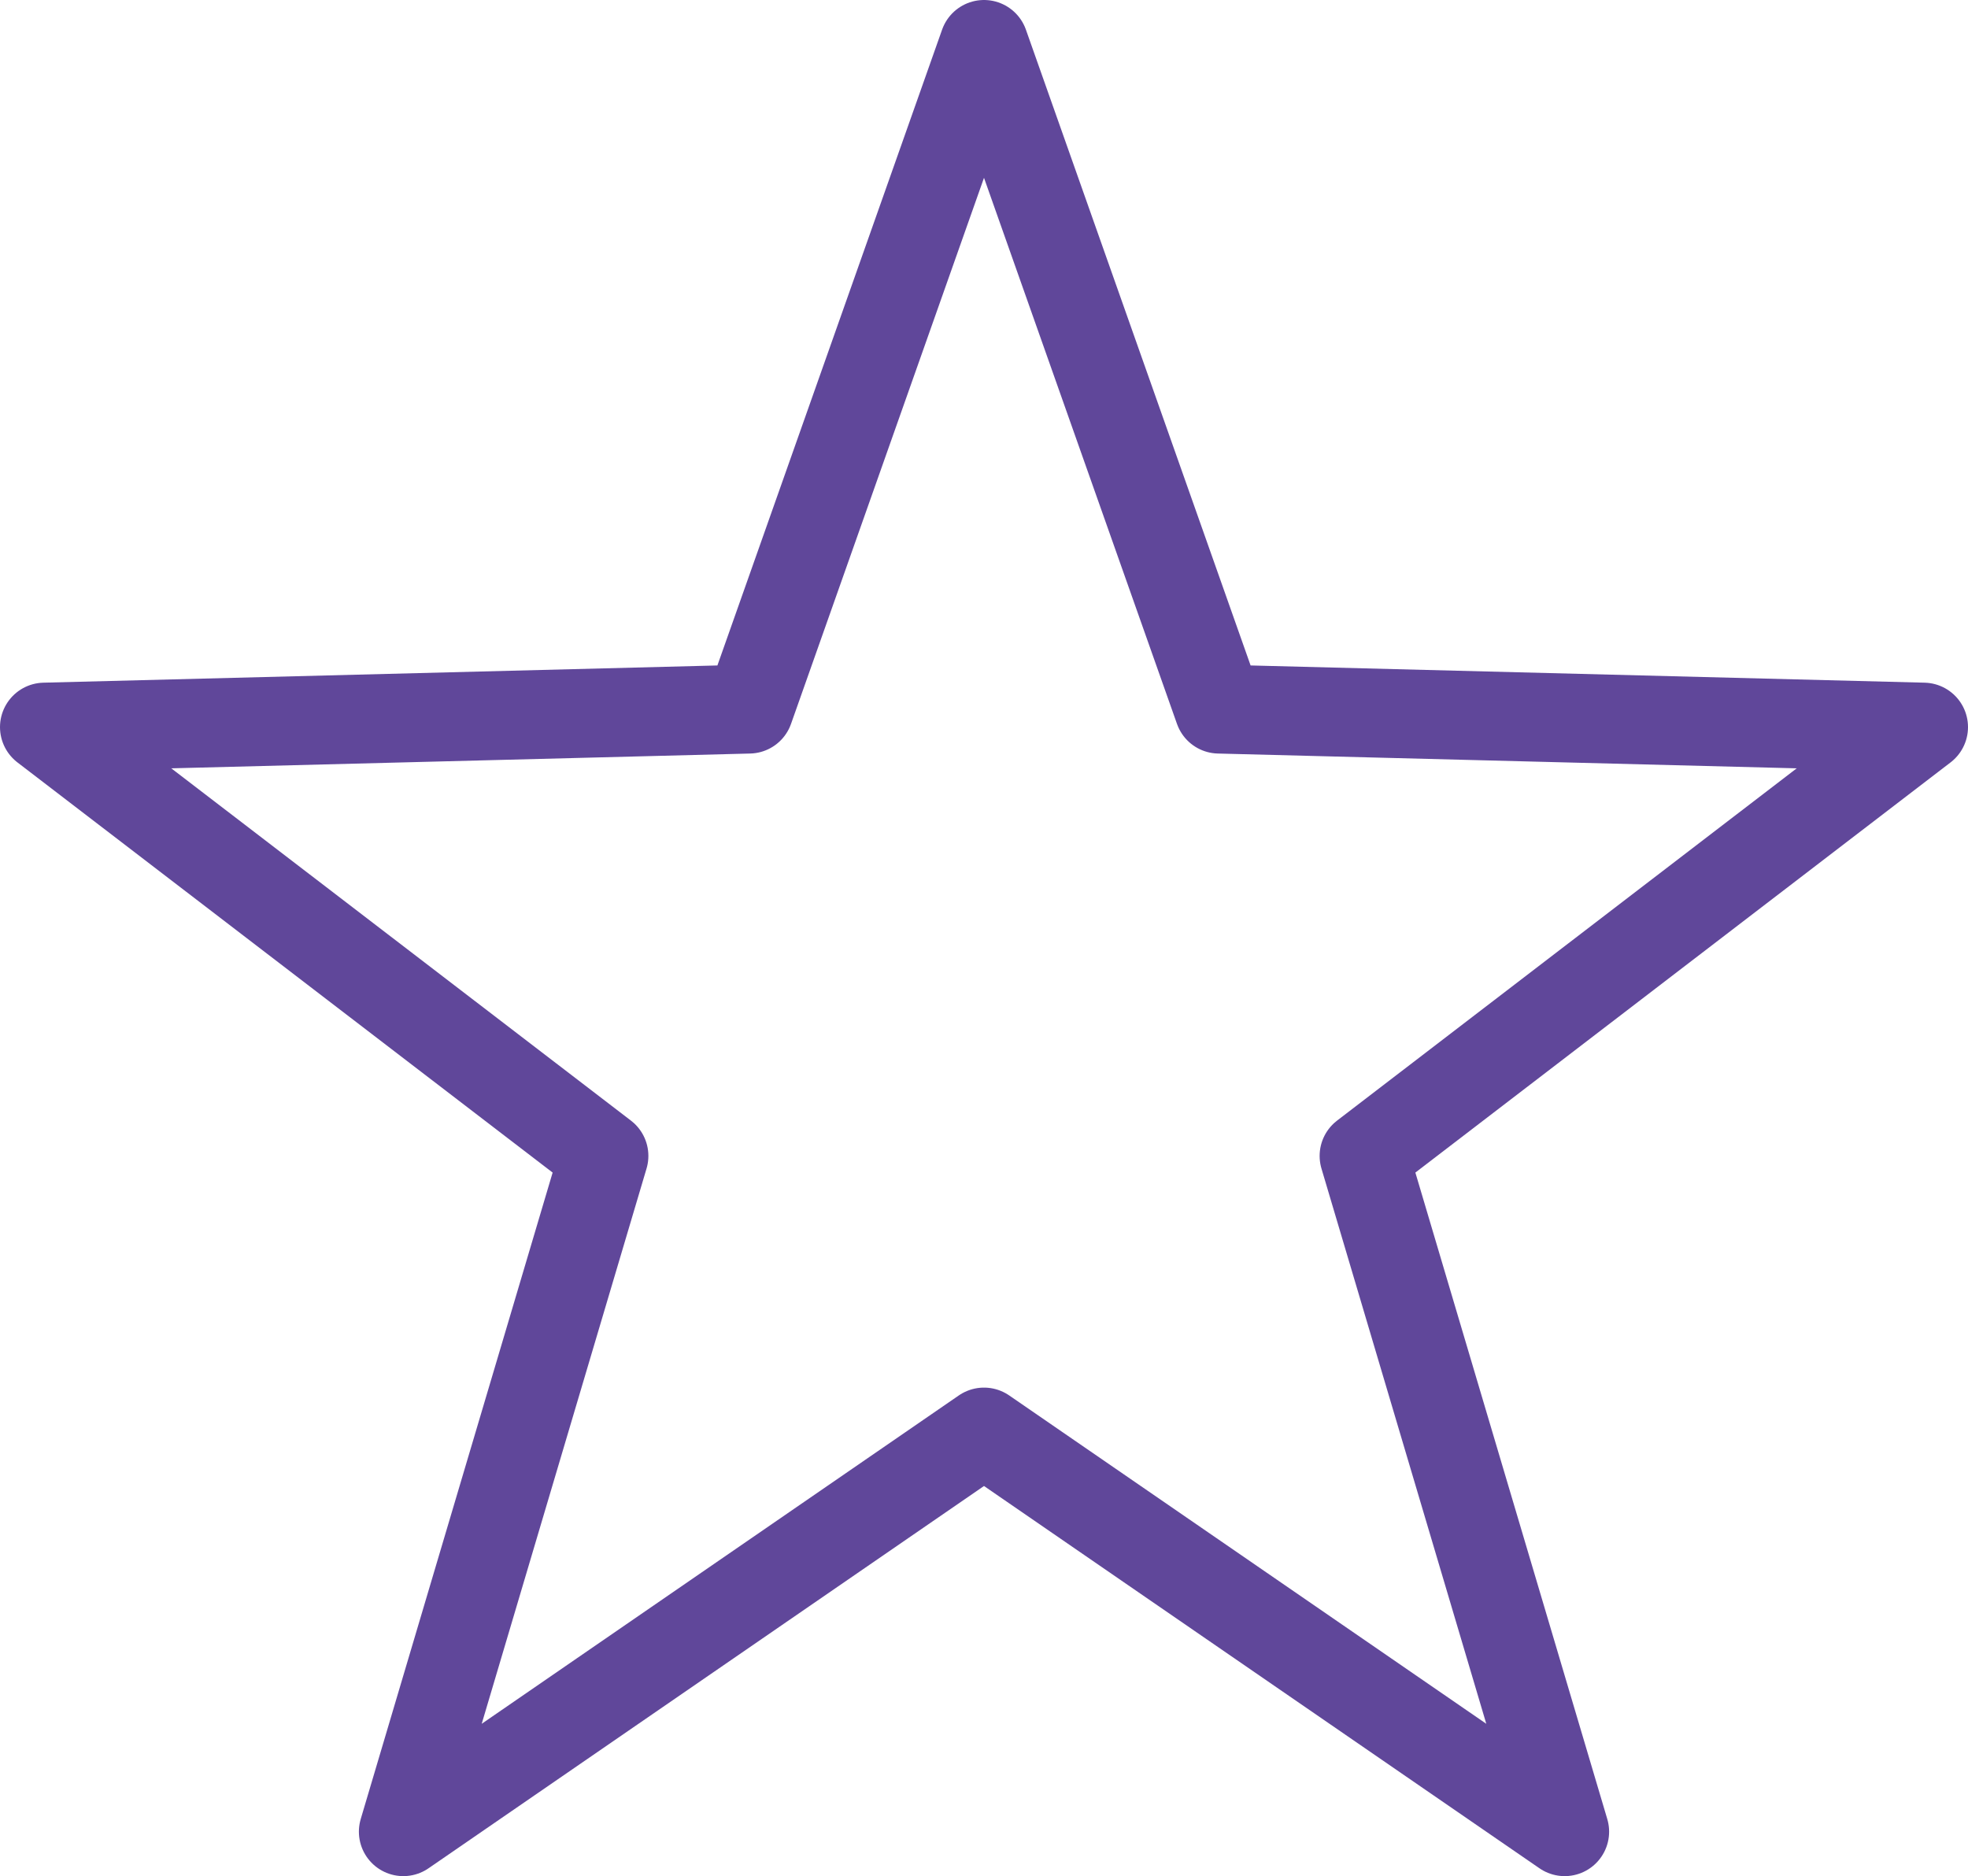 <svg xmlns="http://www.w3.org/2000/svg" width="77.5" height="73.879" viewBox="0 0 77.5 73.879">
  <g id="Star_Icon" transform="translate(1.75 1.75)">
    <path id="Star_Icon-2" data-name="Star_Icon" d="M0,0-9.25,26.173-37,26.882l22.033,16.885-7.9,26.611L0,54.641,22.867,70.378l-7.9-26.611L37,26.882,9.25,26.173Z" transform="translate(37)" fill="none" stroke="#60479a" stroke-linecap="round" stroke-linejoin="round" stroke-width="3.5"/>
  </g>
</svg>
